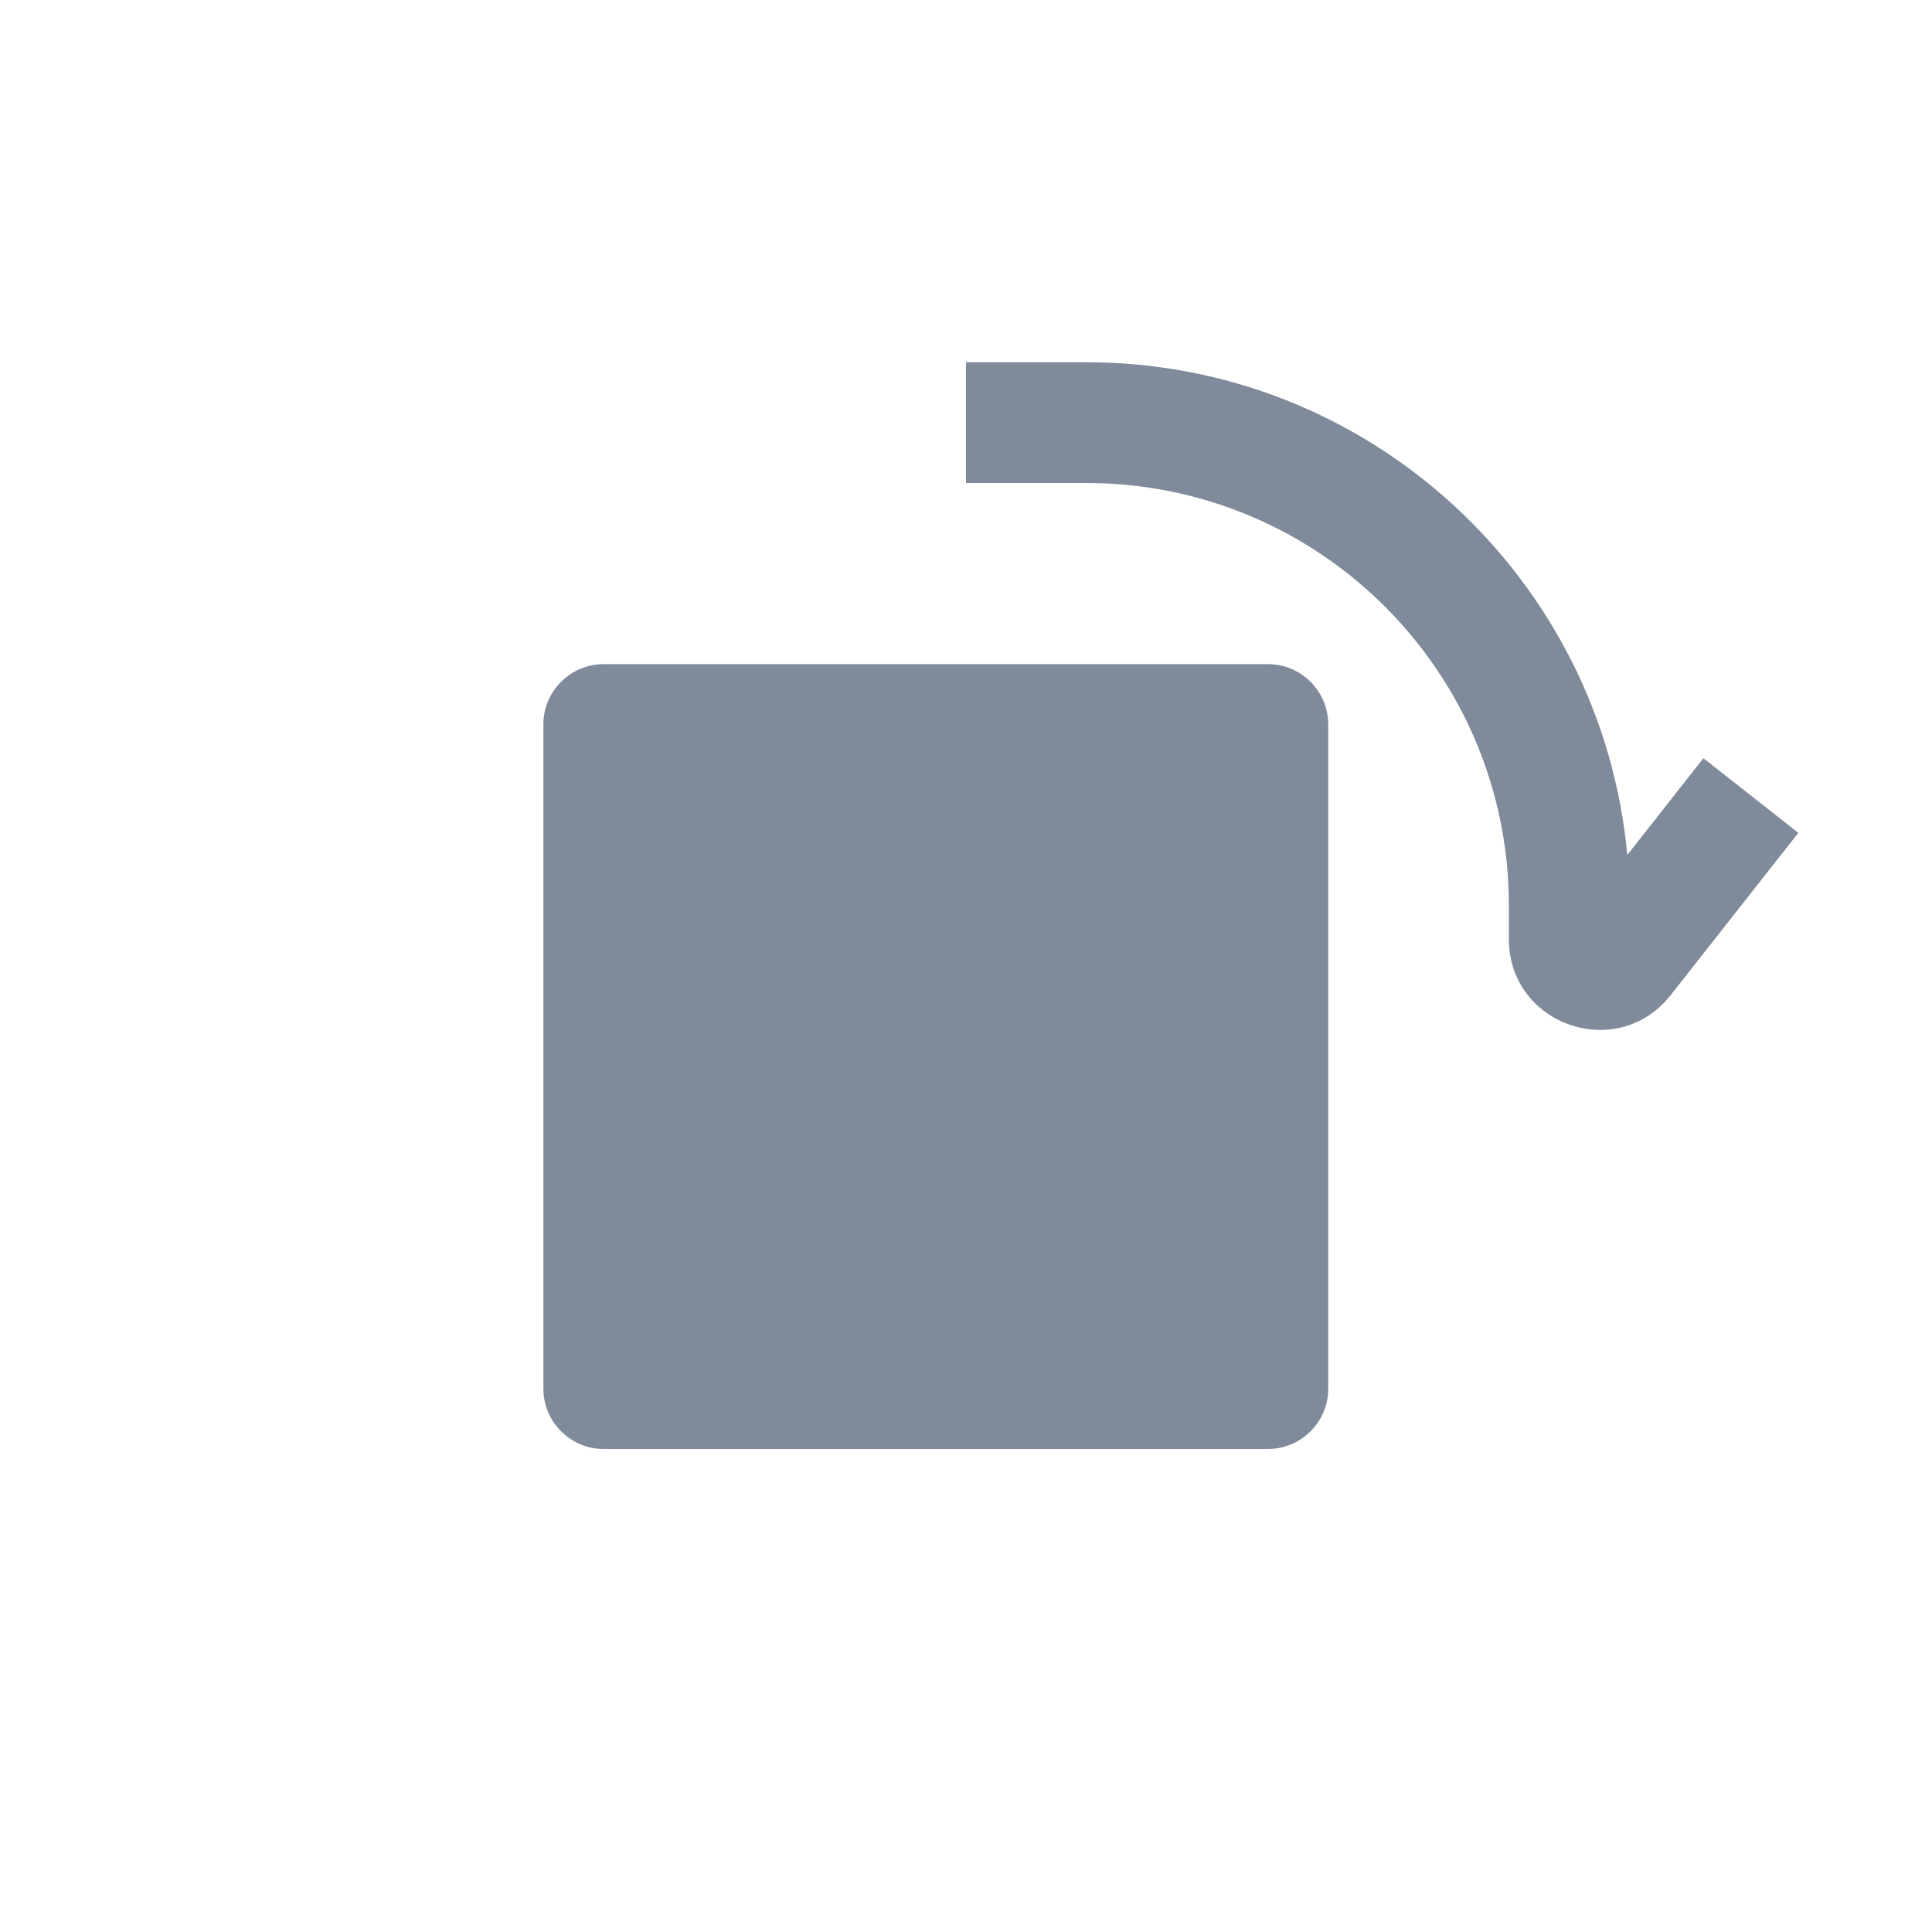 <svg width="32" height="32" viewBox="0 0 32 32" fill="none" xmlns="http://www.w3.org/2000/svg">
<path fill-rule="evenodd" clip-rule="evenodd" d="M27.671 16.483L29.786 13.795L28.214 12.558L26.953 14.161C26.53 9.584 22.68 6 17.992 6H16V8L17.992 8C21.858 8 24.992 11.134 24.992 15V15.556C24.992 16.98 26.791 17.602 27.671 16.483ZM10 11C9.448 11 9 11.448 9 12V23C9 23.552 9.448 24 10 24H21C21.552 24 22 23.552 22 23V12C22 11.448 21.552 11 21 11H10Z" fill="#001637" fill-opacity="0.5"/>
</svg>

